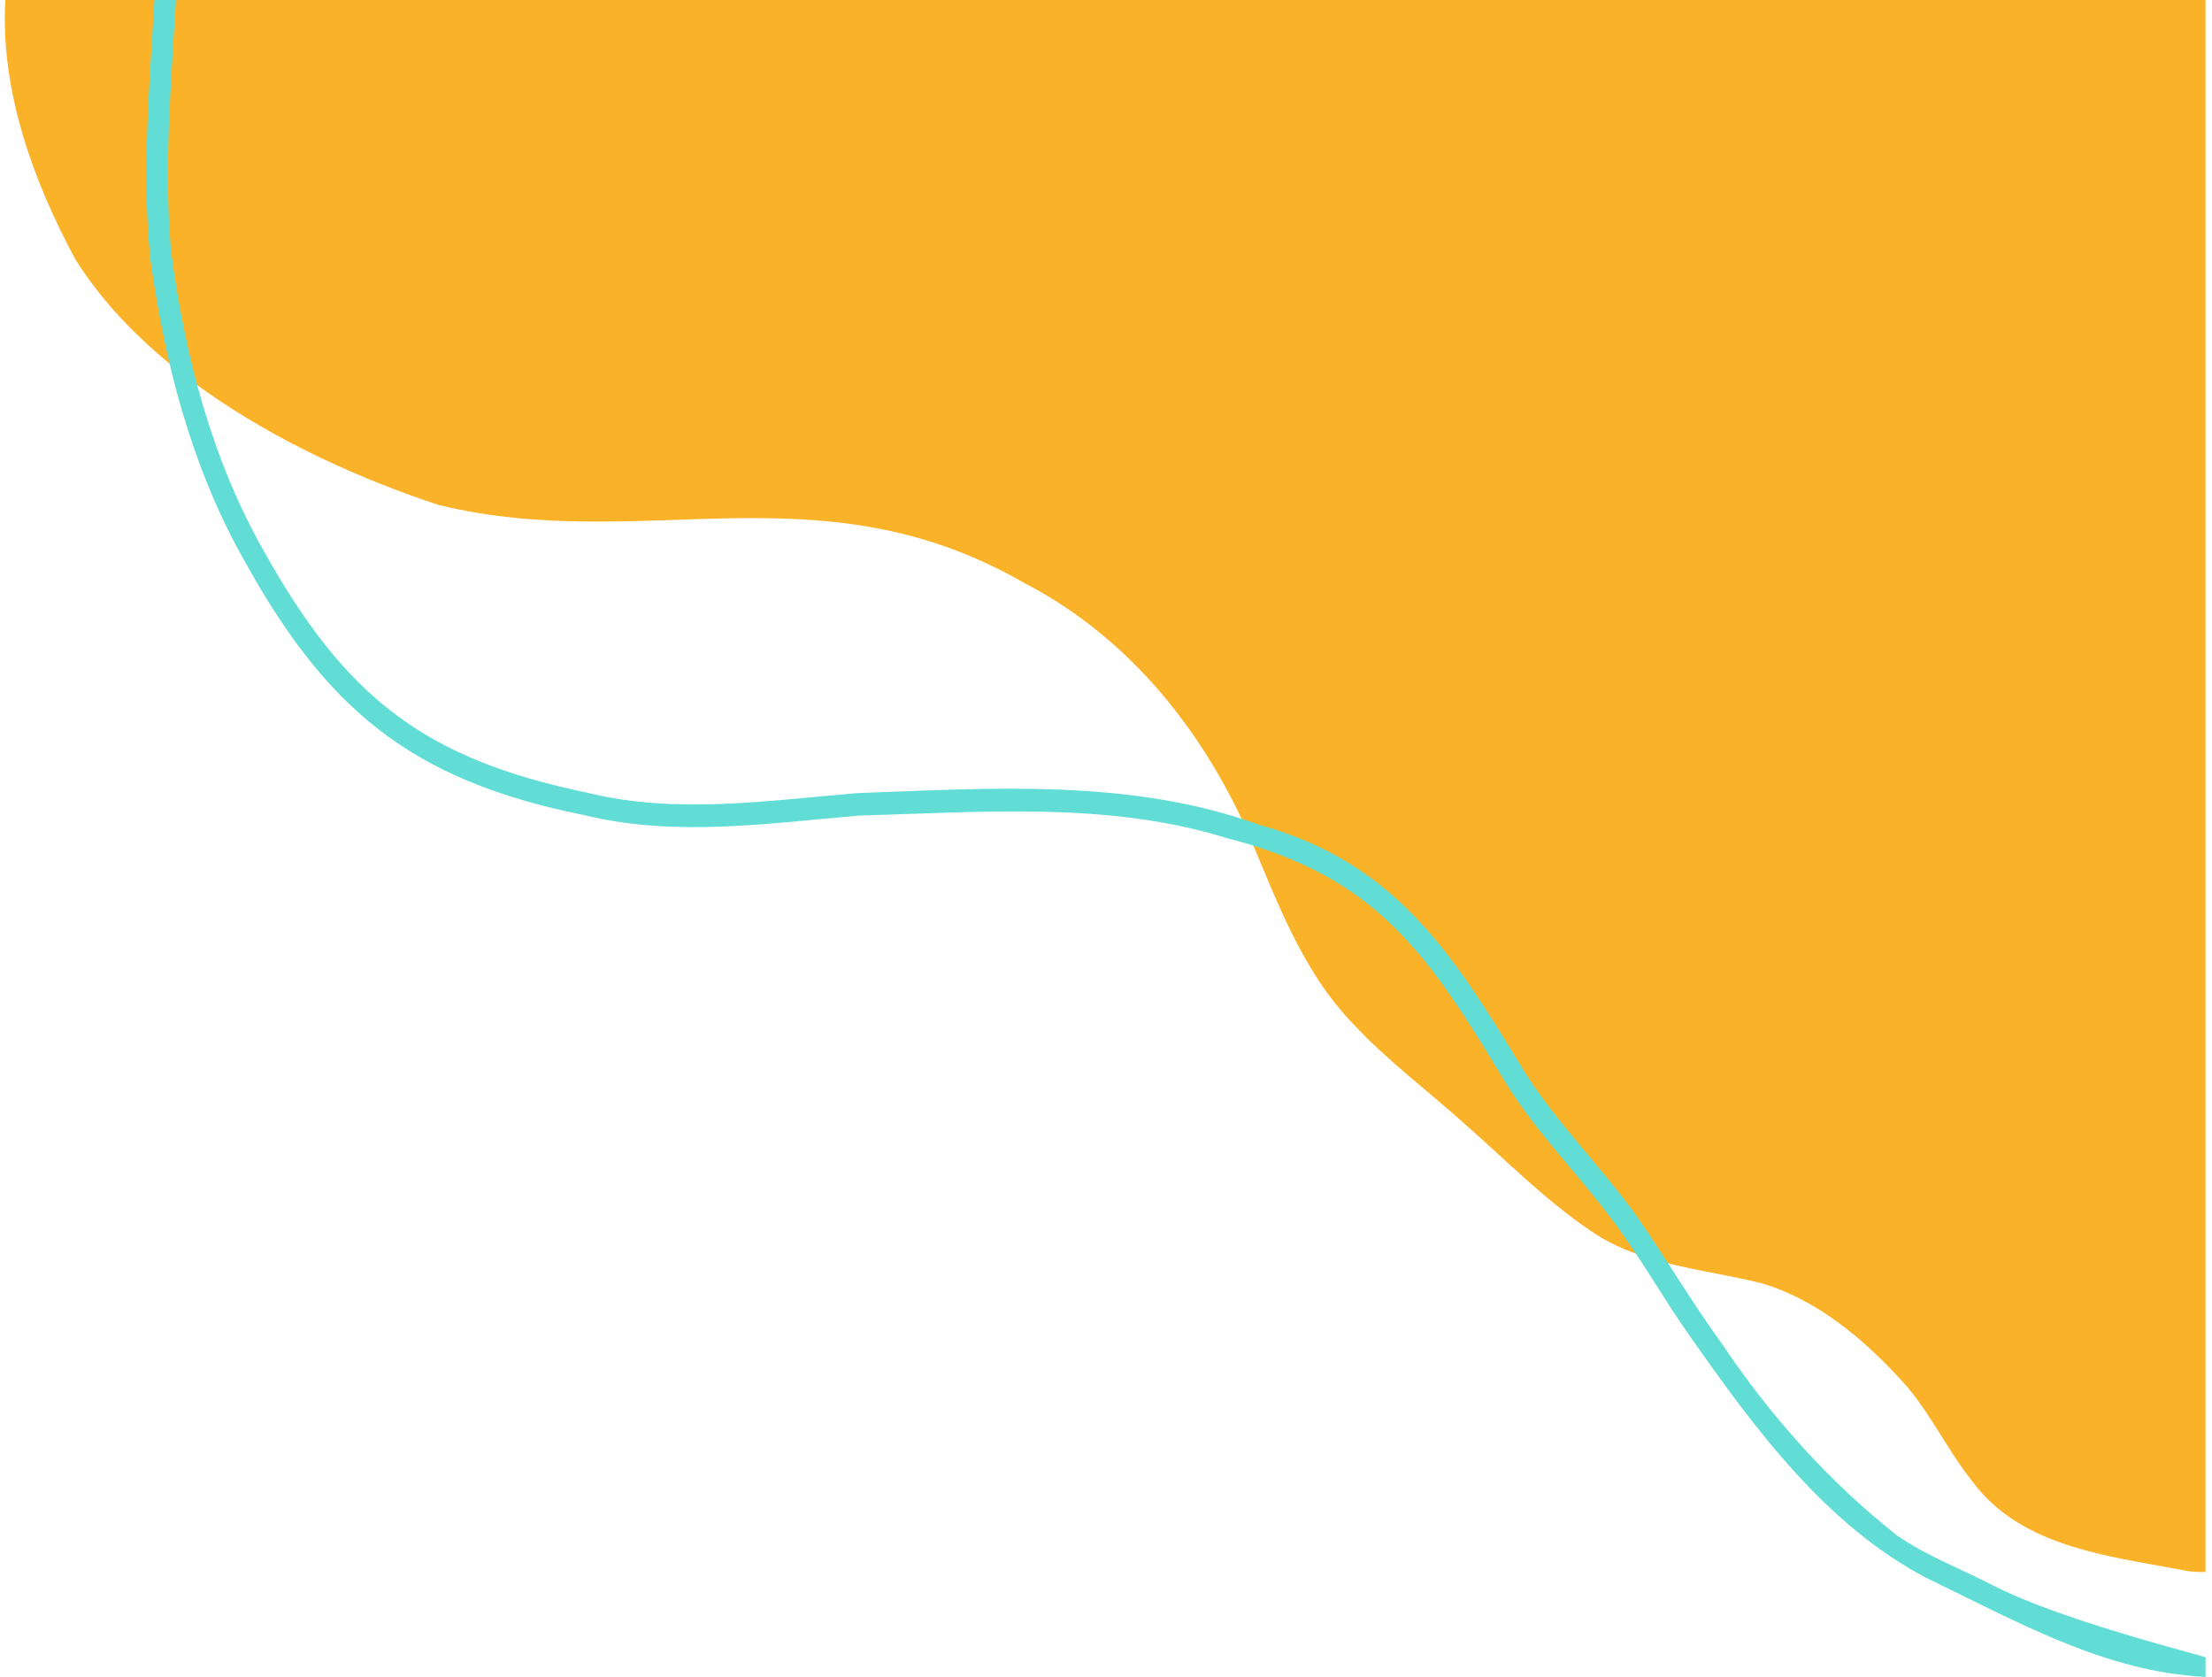<?xml version="1.0" encoding="UTF-8" standalone="no"?><svg xmlns="http://www.w3.org/2000/svg" xmlns:xlink="http://www.w3.org/1999/xlink" fill="#000000" height="714.2" preserveAspectRatio="xMidYMid meet" version="1" viewBox="25.2 119.7 942.2 714.2" width="942.2" zoomAndPan="magnify"><g><g id="change1_1"><path d="M 964.648 787.809 L 964.648 119.691 L 27.473 119.691 C 25.242 157.953 39.344 196.965 57.312 230.156 C 68.34 247.75 83.301 263.379 100.484 277.051 C 104.496 280.262 108.641 283.352 112.883 286.34 C 143.508 307.93 179.309 323.988 211.973 334.734 C 299.266 356.023 373.977 317.504 461.664 368.074 C 496.211 385.98 523.352 414.316 542.922 447.422 C 545.105 451.098 547.191 454.84 549.168 458.625 C 551.711 463.441 554.086 468.344 556.316 473.309 C 568.781 502.262 579.289 532.812 601.723 555.902 C 616.234 571.484 633.406 584.223 649.199 598.441 C 666.629 613.777 683.07 630.496 702.32 643.59 C 715.359 652.695 730.238 656.766 745.426 659.93 C 749.863 660.855 754.324 661.695 758.777 662.574 C 764.656 663.715 770.512 664.914 776.262 666.387 C 798.75 673.328 817.762 688.871 833.551 705.891 C 846.438 719.105 853.824 736.215 865.266 750.508 C 867.781 753.926 870.543 756.988 873.516 759.727 C 895.57 780.137 928.992 783.27 957.645 788.887 C 960.012 789.113 962.344 789.215 964.648 789.18 L 964.648 787.809" fill="#fab328"/></g><g id="change2_1"><path d="M 964.648 825.617 L 964.648 833.852 C 921.703 831.738 884.172 810.184 846.301 791.973 C 803.156 769.59 772.863 728.387 745.426 689.336 C 733.301 672.273 723.223 653.785 710.414 637.227 C 696.211 618.441 679.523 601.66 667.023 581.602 C 634.02 527.121 612.848 493.254 547.82 476.656 C 497.234 460.906 443.484 465.594 391.277 467.031 C 352.359 470.316 312.715 476.309 274.164 466.859 C 200.328 452.039 164.113 422.109 128.176 356.465 C 106.688 317.863 95.363 274.09 89.309 230.539 C 85.465 193.703 88.91 156.551 90.953 119.691 L 100.125 119.691 C 98.102 155.219 94.938 190.984 98.051 226.52 C 103.844 270.816 115.383 315.348 137.59 354.375 C 172.18 416.281 205.449 442.793 275.043 457.227 C 312.996 466.652 352.008 460.645 390.266 457.469 C 447.625 455.379 506.941 451.121 561.879 471.055 C 621.199 487.512 645.25 528.055 675.434 577.543 C 689.188 598.758 707.203 616.688 722.016 637.121 C 734.625 655.203 745.777 674.309 758.777 692.121 C 779.348 722.852 804.41 750.863 833.242 773.605 C 845.707 782.258 860.066 787.664 873.516 794.559 C 904.621 810.695 967.398 825.578 964.648 825.617" fill="#62ddd6"/></g></g></svg>